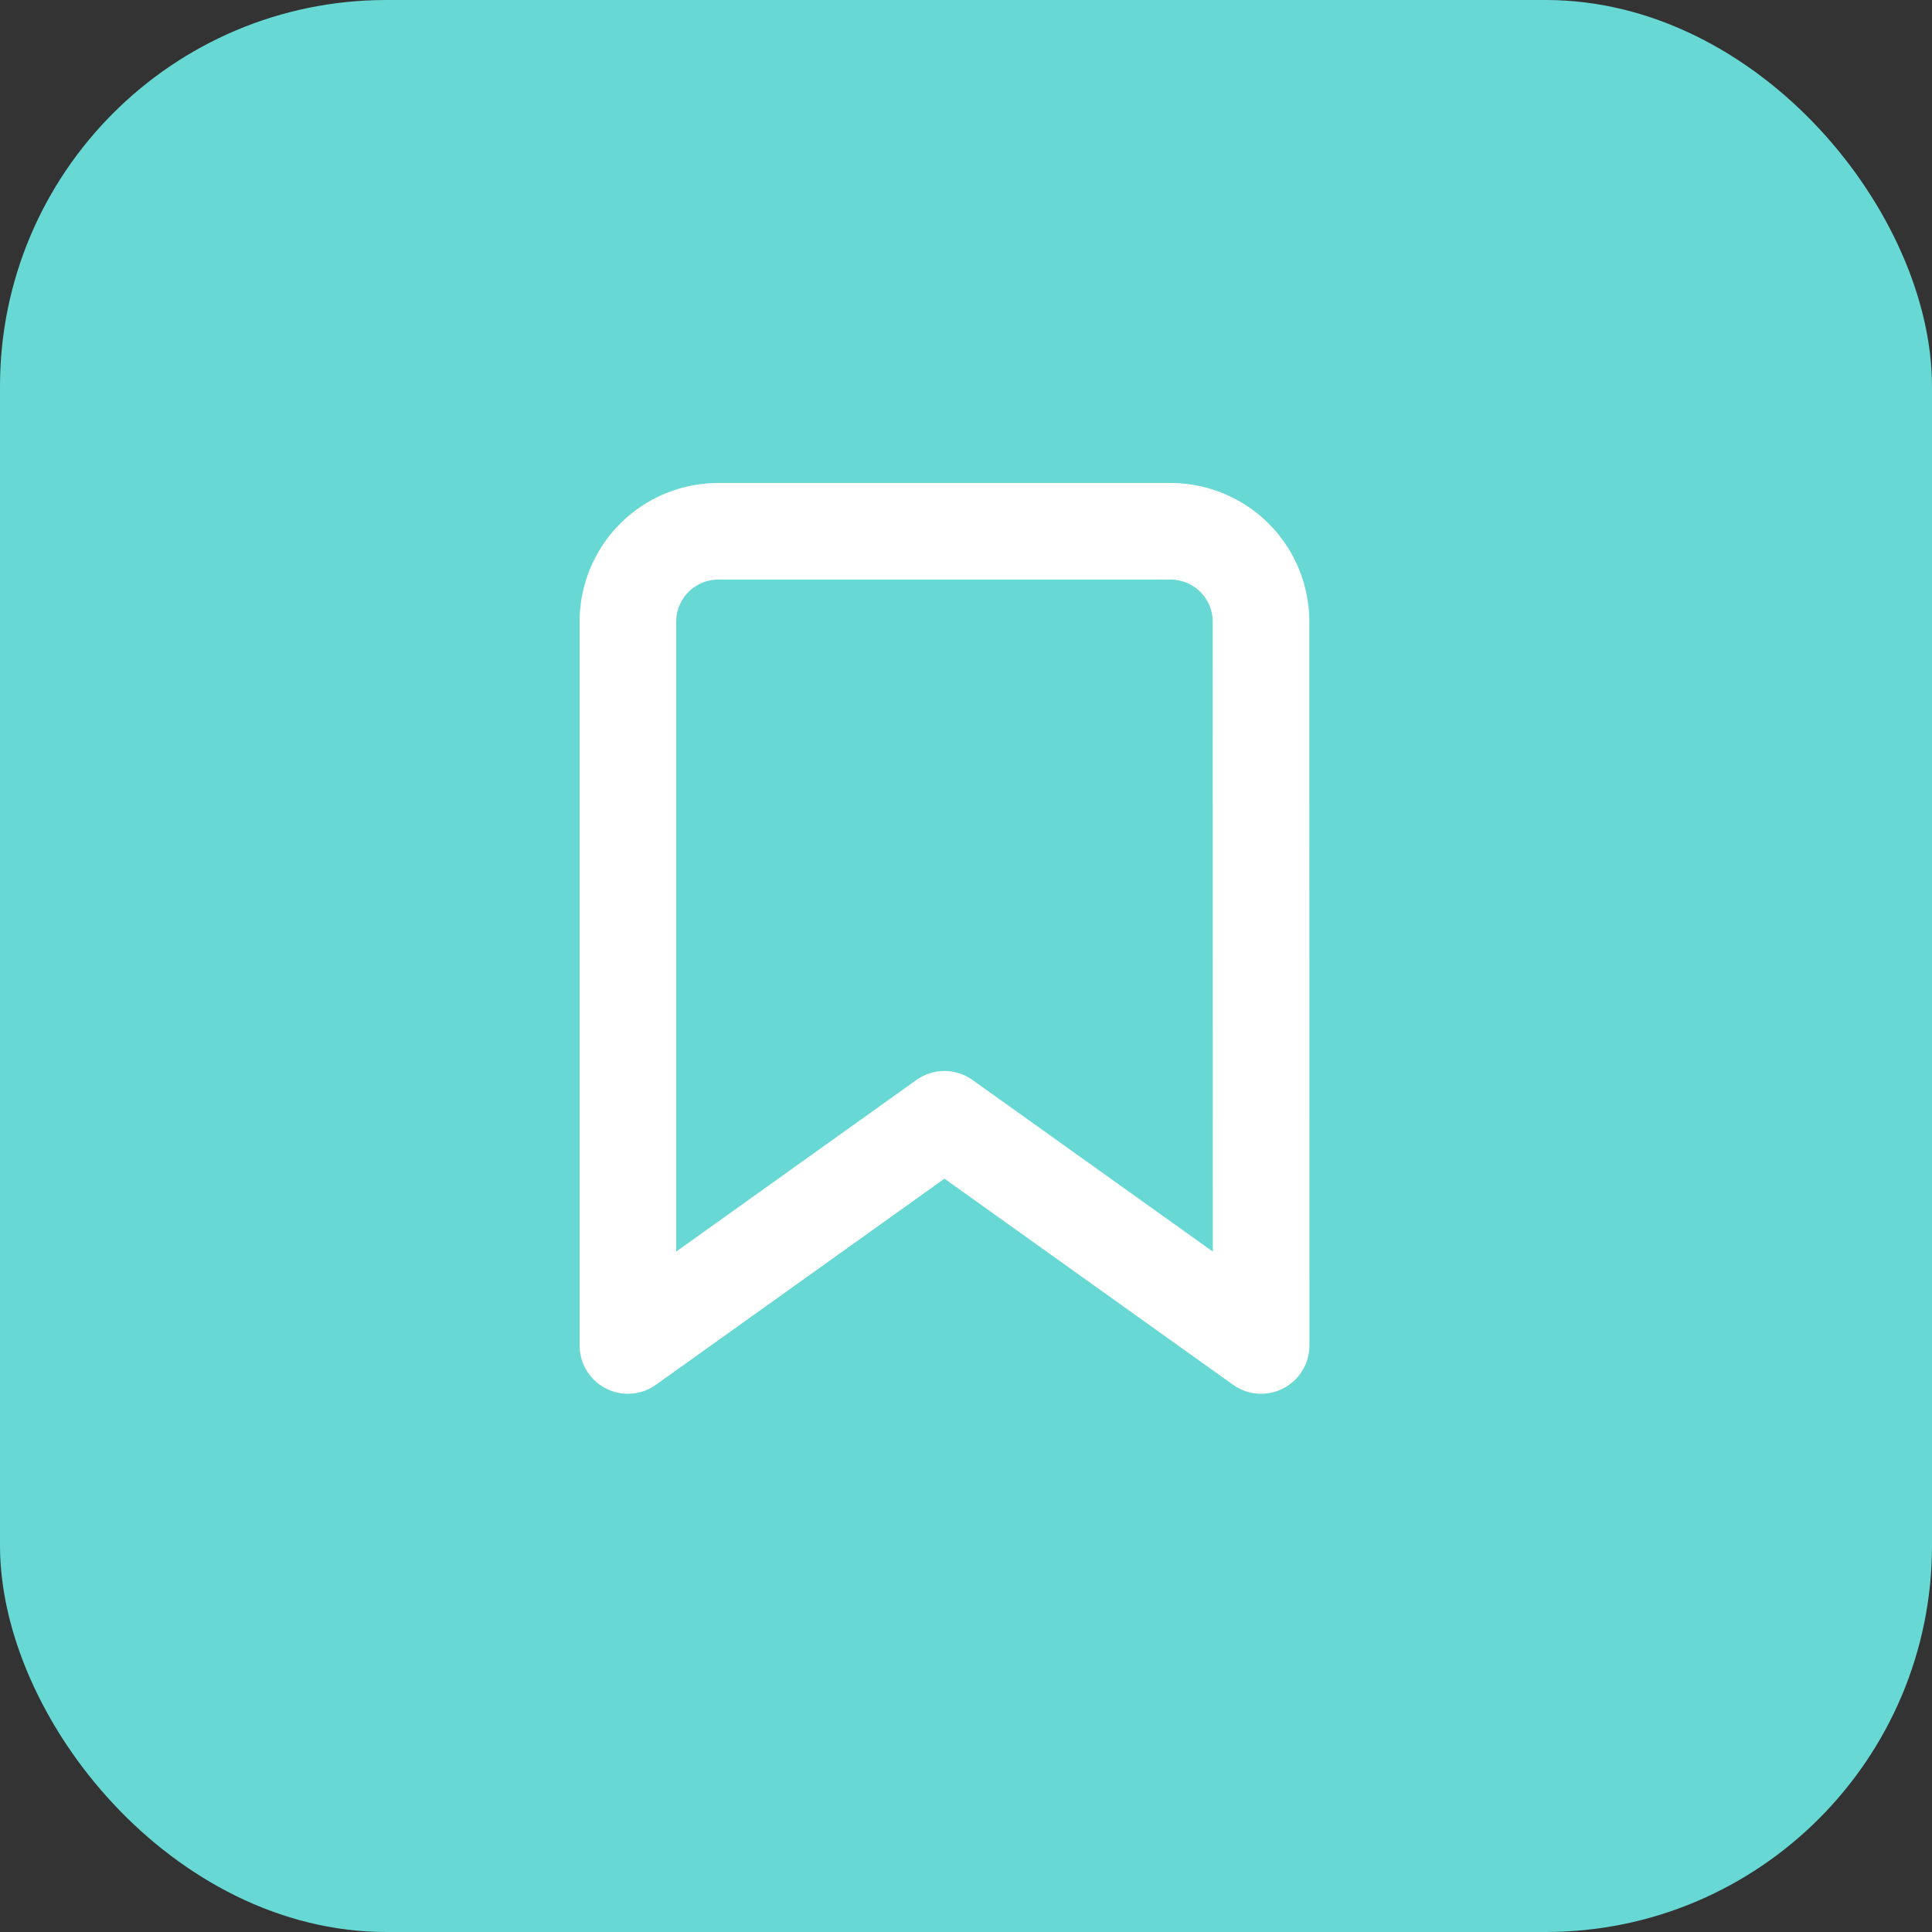 <svg id="Story_Icon" data-name="Story Icon" xmlns="http://www.w3.org/2000/svg" width="20" height="20" viewBox="0 0 20 20">
  <rect x="0" y="0" width="20" height="20" fill="#333333" stroke="none"/>
  <rect id="story_icon_box" data-name="story icon box" width="20" height="20" rx="4" fill="#68d8d4"/>
  <path id="story_icon-2" data-name="story icon" d="M11.555,11.428,8.277,9.087,5,11.428V3.936A.936.936,0,0,1,5.936,3h4.682a.936.936,0,0,1,.936.936Z" transform="translate(1.5 2.5)" fill="none" stroke="#fff" stroke-linecap="round" stroke-linejoin="round" stroke-width="1"/>
</svg>
